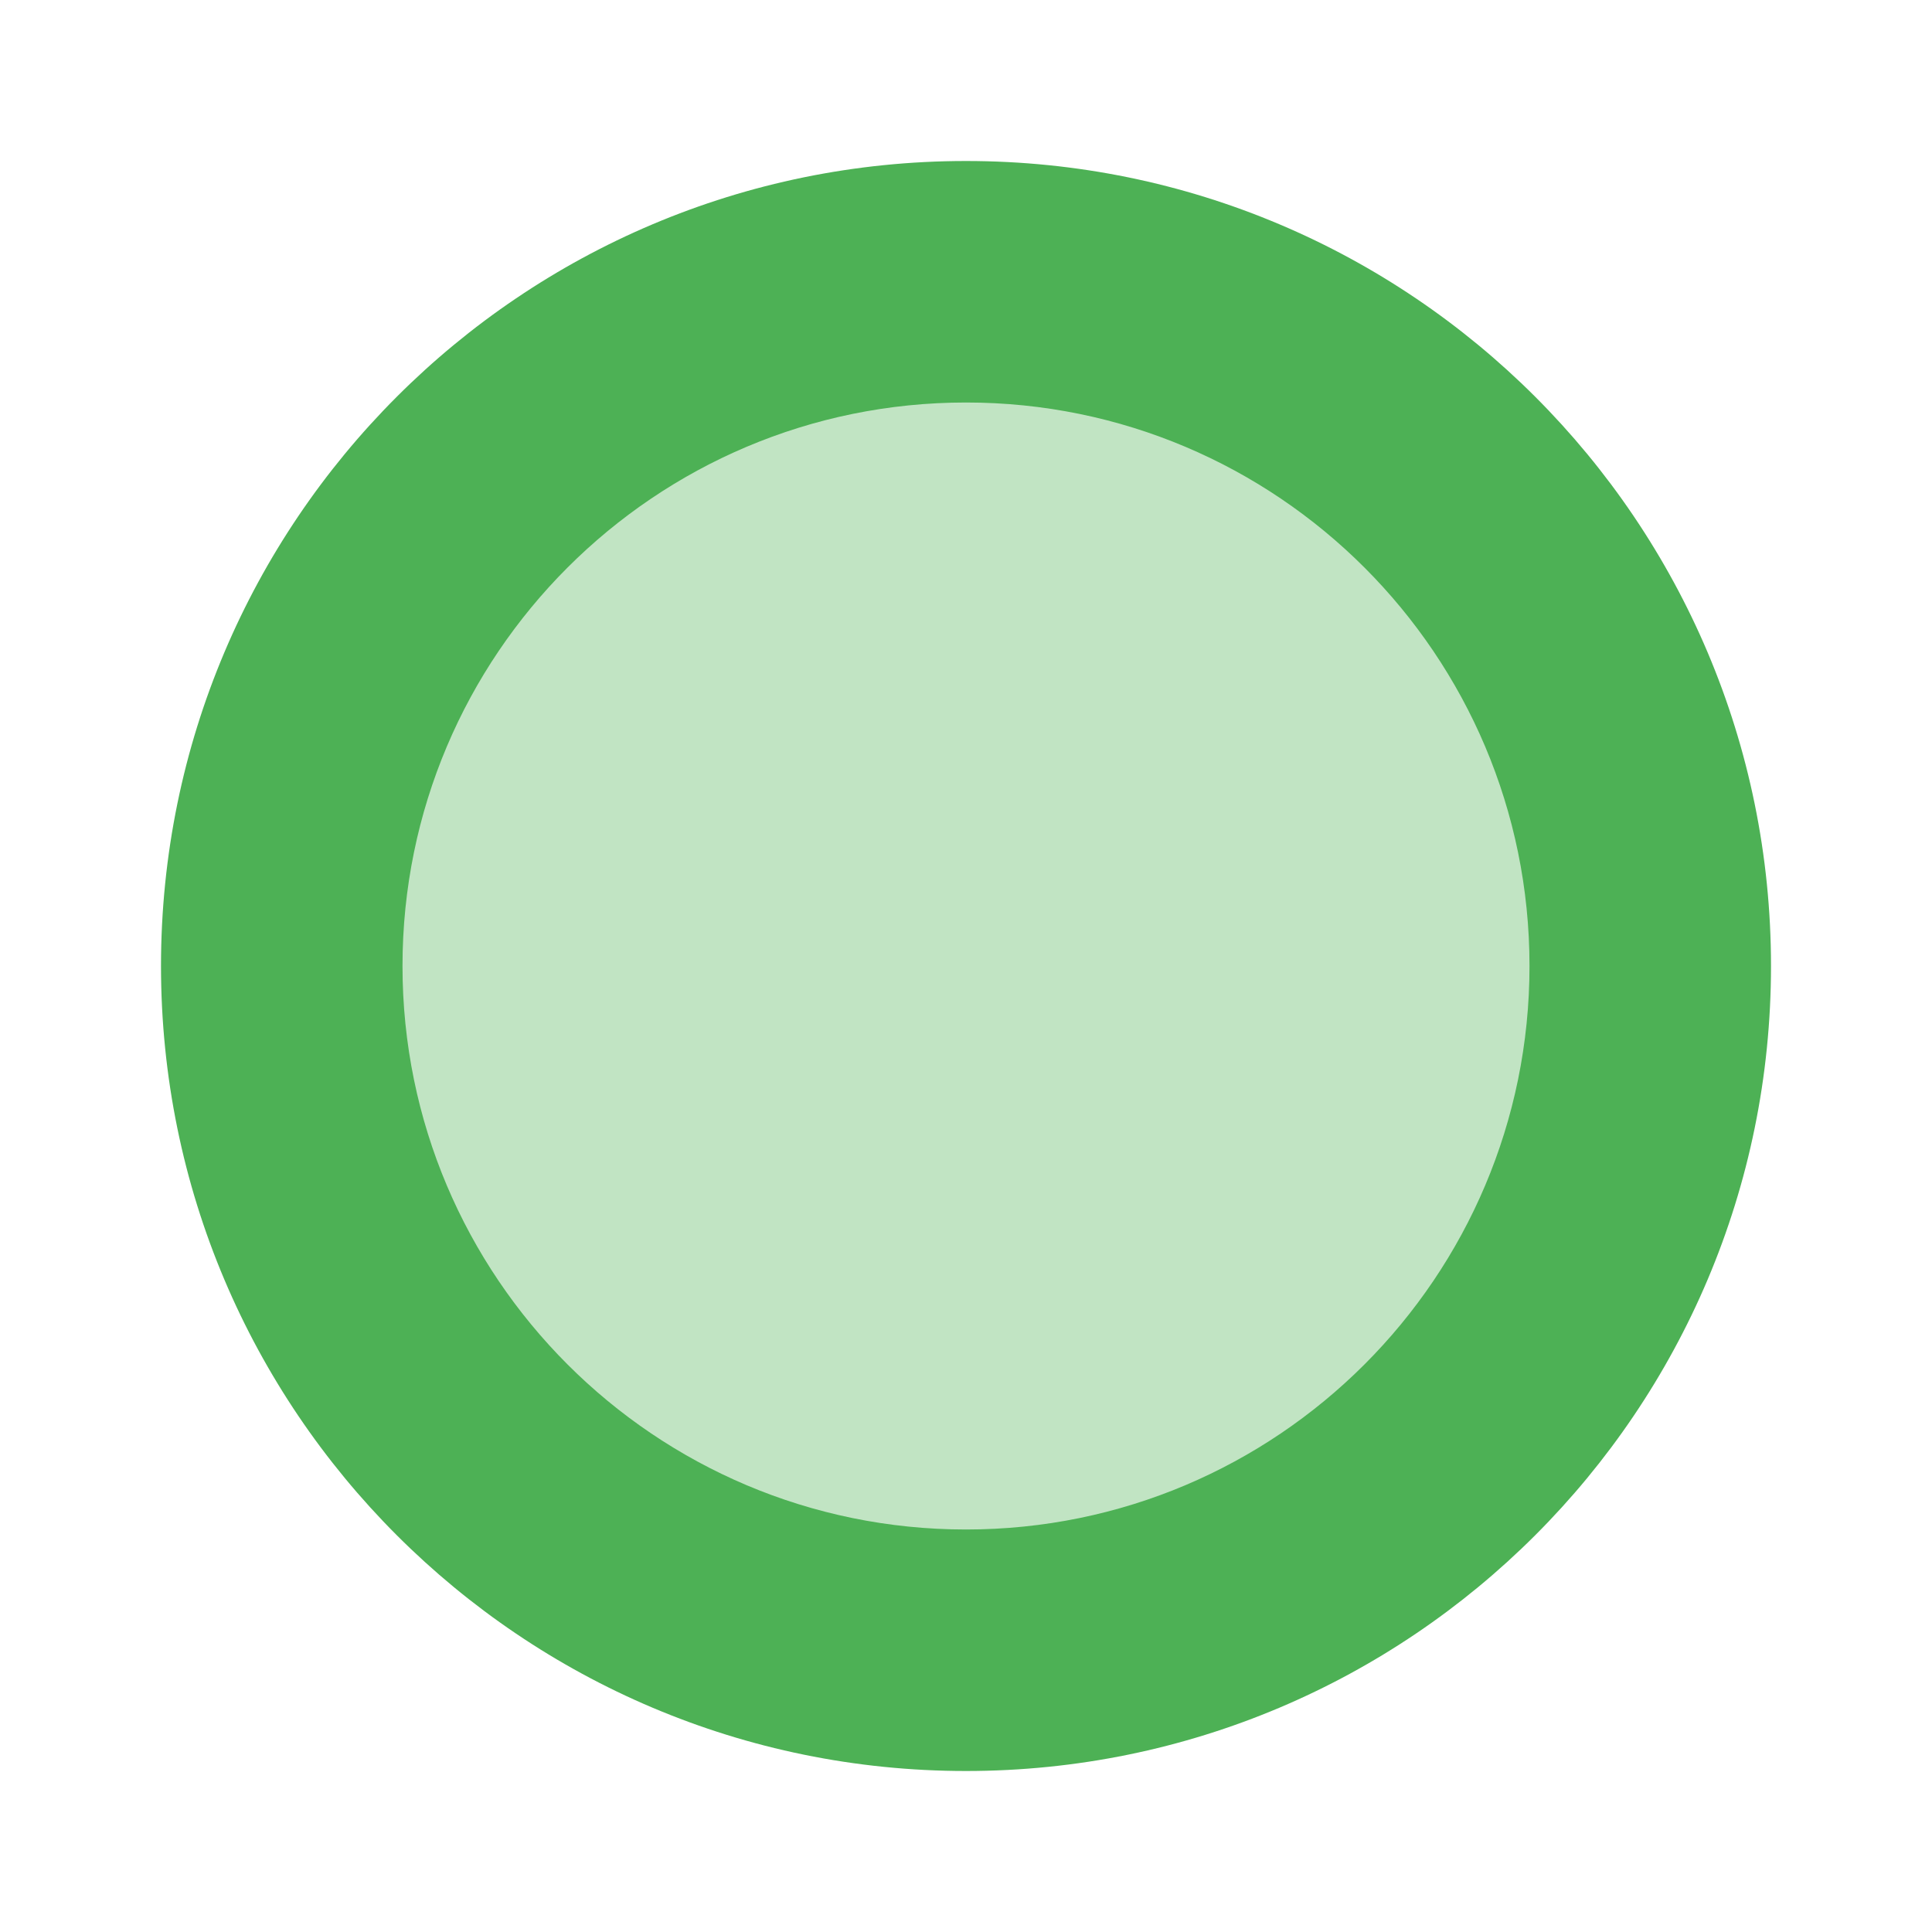 ﻿<?xml version="1.0" encoding="utf-8"?>
<svg xmlns="http://www.w3.org/2000/svg" viewBox="0 0 24 24" width="192" height="192">
  <circle cx="12" cy="12" r="8" opacity=".35" fill="#4DB155" />
  <path d="M12,2C6.477,2,2,6.477,2,12c0,5.523,4.477,10,10,10s10-4.477,10-10C22,6.477,17.523,2,12,2z M12,19c-3.866,0-7-3.134-7-7c0-3.866,3.134-7,7-7s7,3.134,7,7C19,15.866,15.866,19,12,19z" fill="#4DB155" />
</svg>